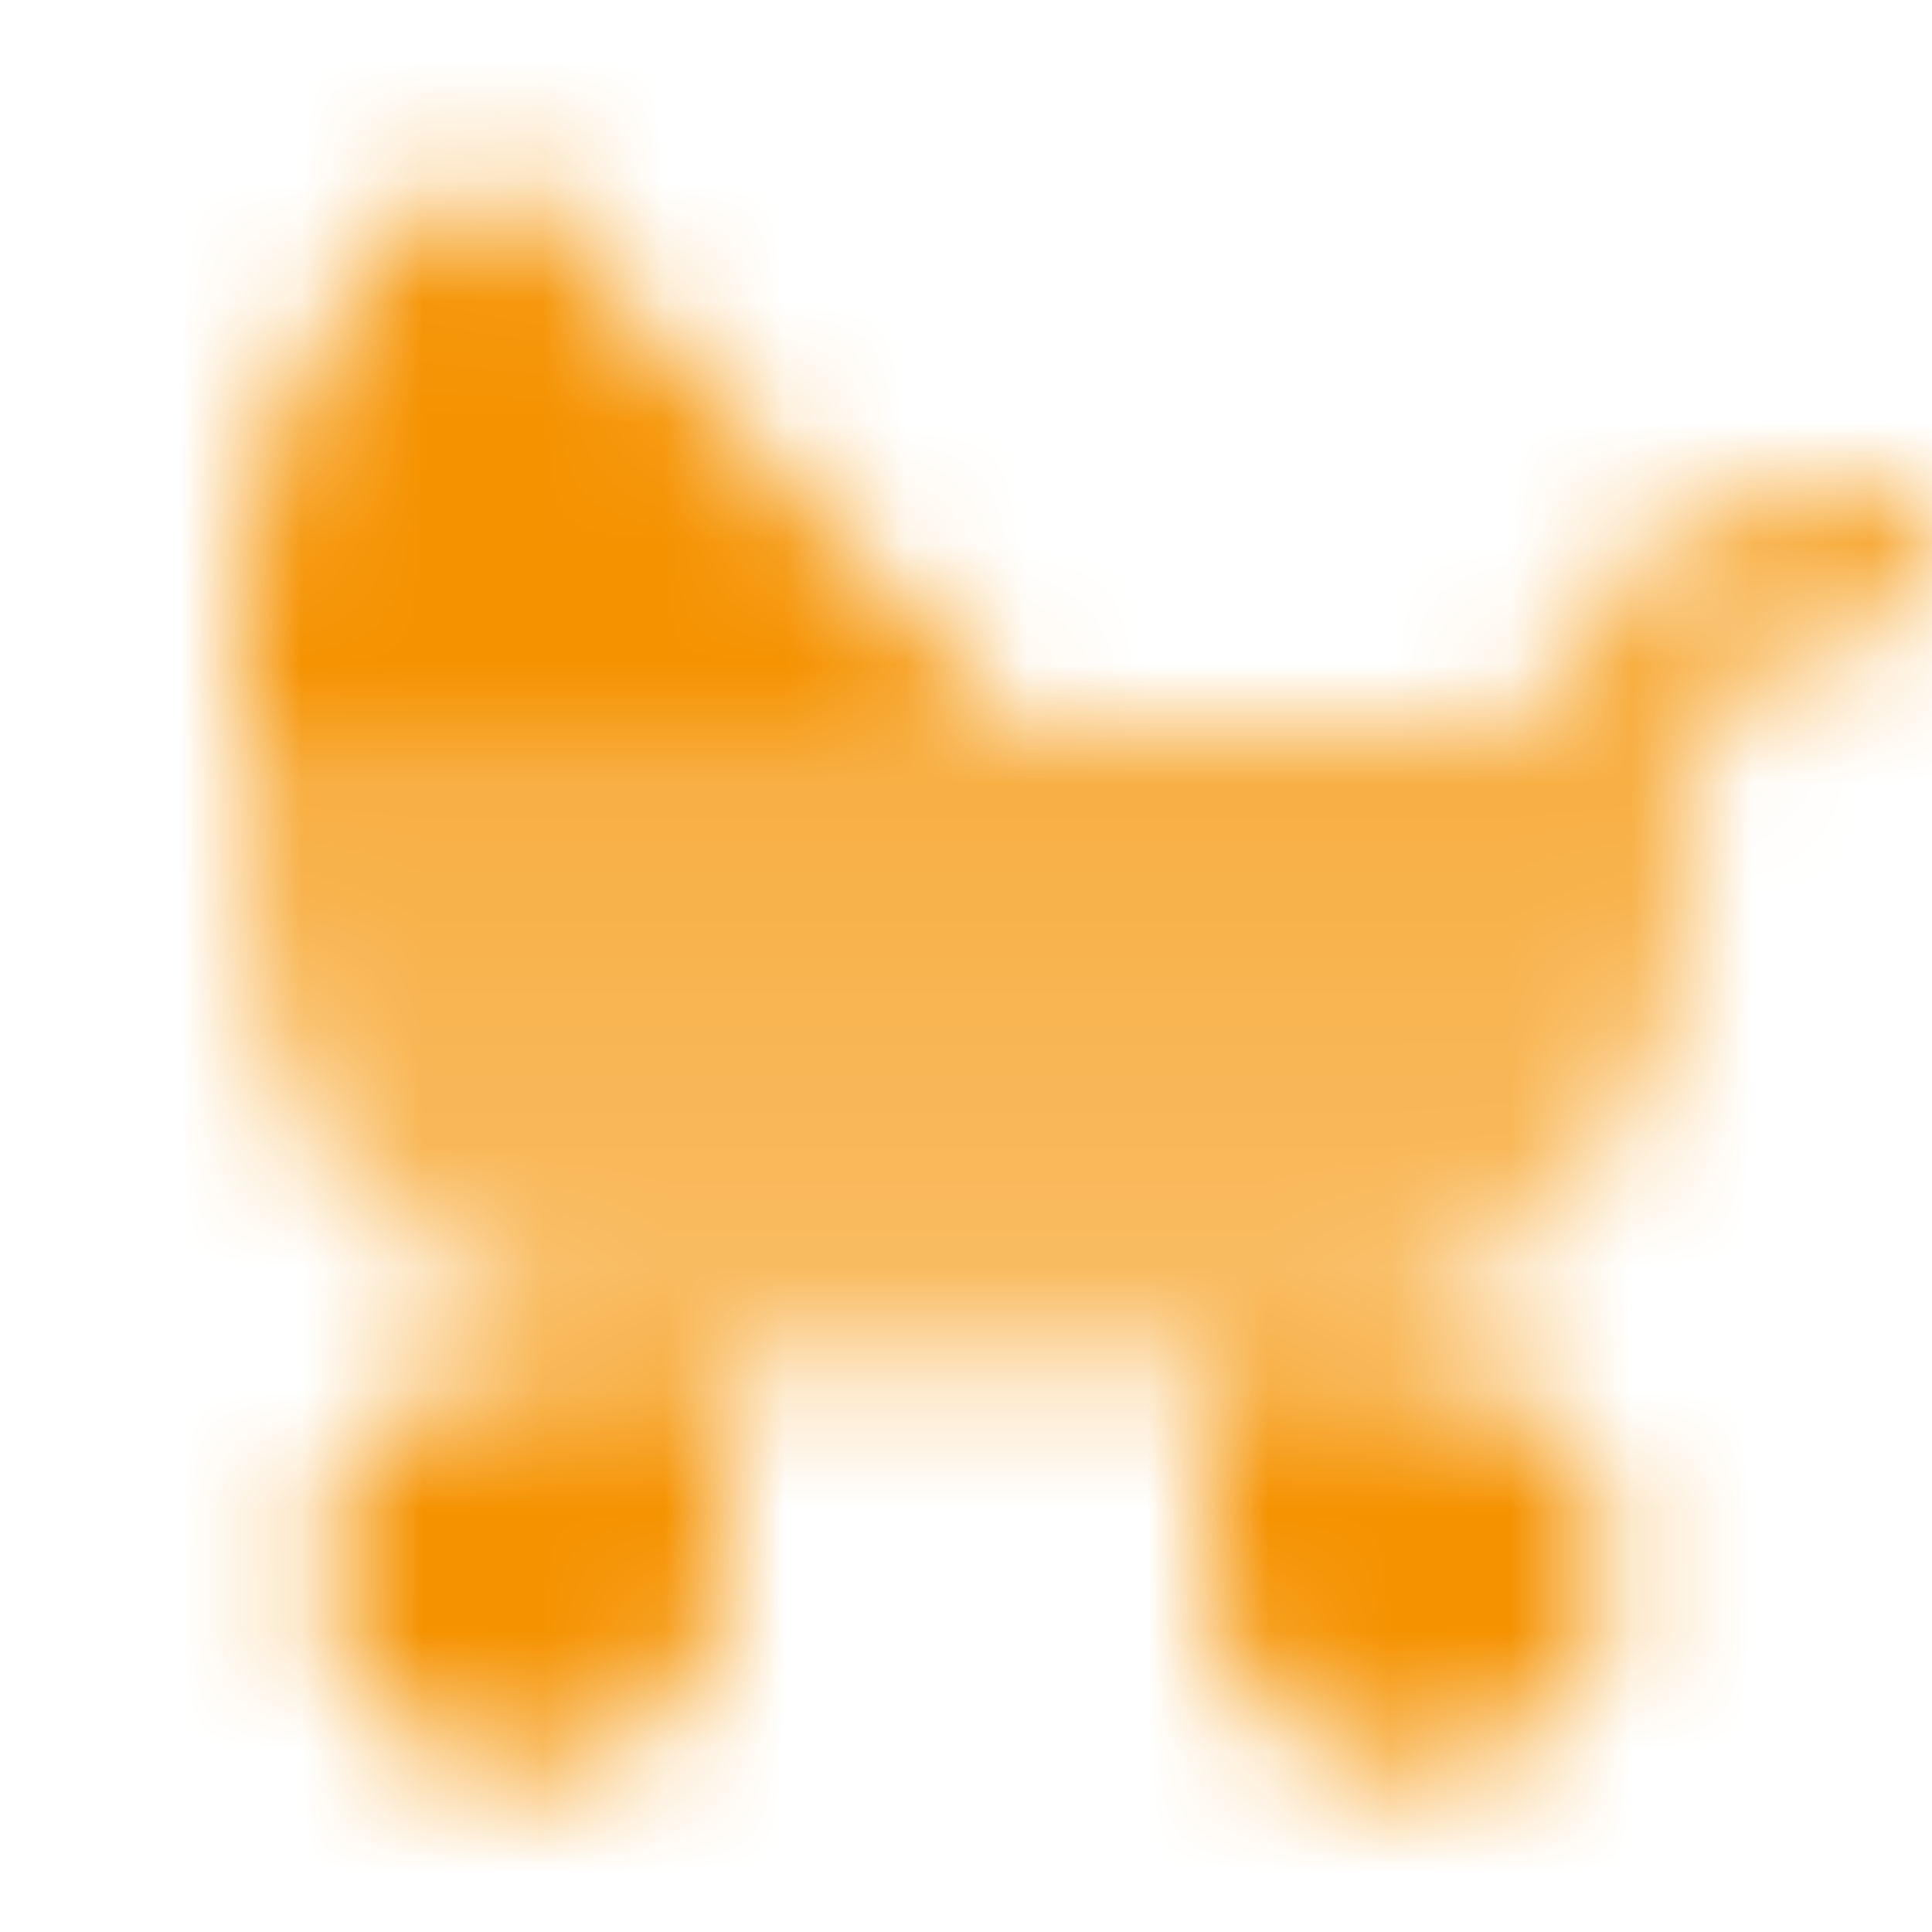 <svg width="16" height="16" viewBox="0 0 16 16" fill="none" xmlns="http://www.w3.org/2000/svg">
<mask id="mask0_950_24461" style="mask-type:alpha" maskUnits="userSpaceOnUse" x="1" y="1" width="16" height="14">
<path d="M2.667 13C2.667 12.079 3.413 11.333 4.334 11.333H6V13C6 13.92 5.254 14.666 4.334 14.666C3.413 14.666 2.667 13.92 2.667 13Z" fill="black"/>
<path d="M13.333 13C13.333 12.079 12.587 11.333 11.667 11.333H10V13C10 13.92 10.746 14.666 11.667 14.666C12.587 14.666 13.333 13.92 13.333 13Z" fill="black"/>
<path d="M12.679 6C12.975 4.85 14.019 4 15.261 4H16.003V4.668C16.003 5.036 15.701 5.335 15.333 5.335C14.637 5.335 14.06 5.869 14 6.55V7.333C14 9.542 12.209 11.333 10 11.333H6C3.791 11.333 2 9.542 2 7.333V6H12.679Z" fill="url(#paint0_linear_950_24461)"/>
<path d="M4.061 1.334L8.333 6L2 6V5.206C2 3.594 2.818 2.173 4.061 1.334Z" fill="black"/>
</mask>
<g mask="url(#mask0_950_24461)">
<rect width="16" height="16" fill="#F59200"/>
</g>
<defs>
<linearGradient id="paint0_linear_950_24461" x1="9.001" y1="4" x2="9.016" y2="11.333" gradientUnits="userSpaceOnUse">
<stop stop-opacity="0.8"/>
<stop offset="1" stop-opacity="0.6"/>
</linearGradient>
</defs>
</svg>
